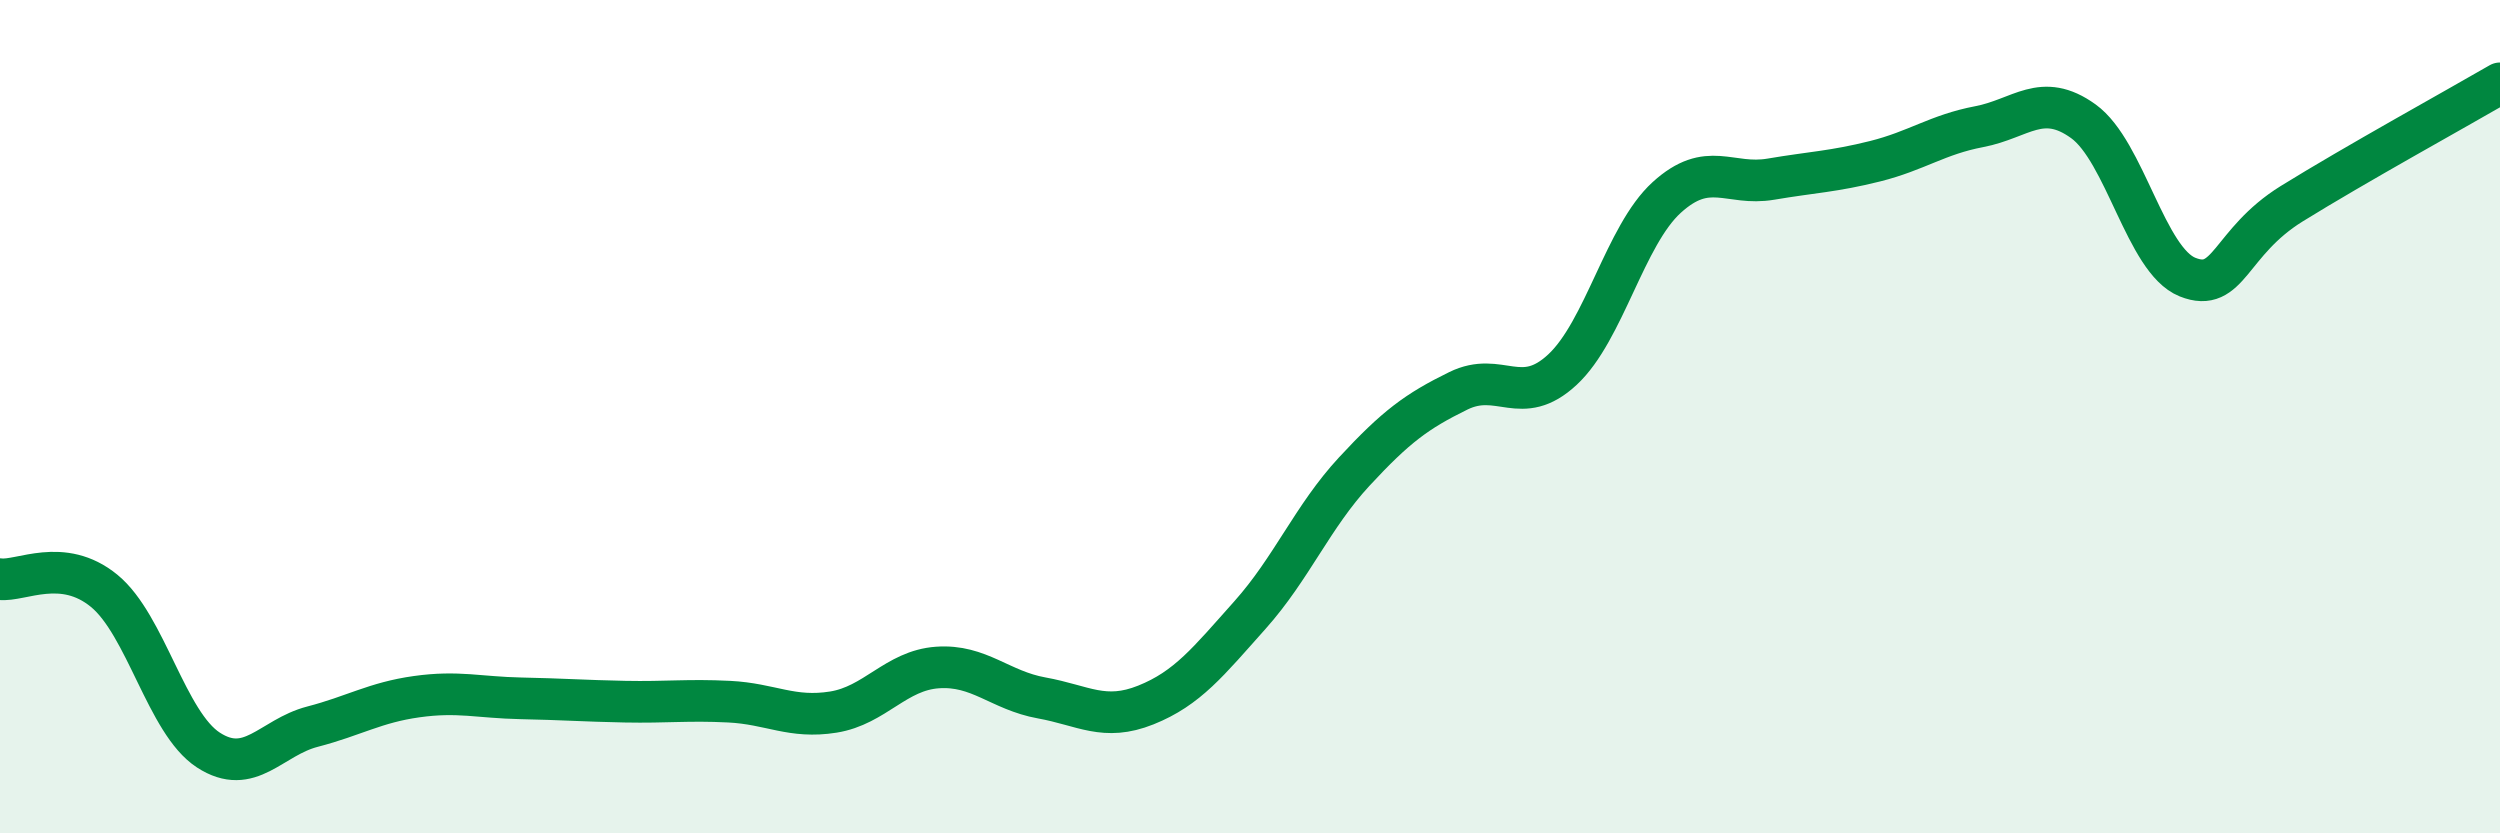 
    <svg width="60" height="20" viewBox="0 0 60 20" xmlns="http://www.w3.org/2000/svg">
      <path
        d="M 0,13.9 C 0.5,13.96 1.5,13.36 2.5,14.18 C 3.5,15 4,17.35 5,18 C 6,18.65 6.5,17.7 7.5,17.44 C 8.5,17.18 9,16.86 10,16.72 C 11,16.58 11.5,16.74 12.5,16.76 C 13.5,16.78 14,16.82 15,16.84 C 16,16.86 16.5,16.79 17.5,16.84 C 18.5,16.89 19,17.25 20,17.09 C 21,16.93 21.5,16.09 22.5,16.02 C 23.5,15.95 24,16.57 25,16.75 C 26,16.93 26.5,17.32 27.5,16.92 C 28.5,16.52 29,15.88 30,14.76 C 31,13.64 31.5,12.4 32.5,11.32 C 33.5,10.24 34,9.87 35,9.38 C 36,8.89 36.5,9.8 37.5,8.87 C 38.5,7.94 39,5.65 40,4.74 C 41,3.83 41.5,4.47 42.5,4.3 C 43.5,4.13 44,4.12 45,3.87 C 46,3.62 46.5,3.23 47.5,3.04 C 48.5,2.85 49,2.19 50,2.91 C 51,3.63 51.5,6.25 52.5,6.65 C 53.5,7.05 53.5,5.82 55,4.89 C 56.5,3.96 59,2.58 60,2L60 20L0 20Z"
        fill="#008740"
        opacity="0.1"
        stroke-linecap="round"
        stroke-linejoin="round"
      />
      <path
        d="M 0,13.9 C 0.5,13.96 1.5,13.36 2.5,14.18 C 3.5,15 4,17.35 5,18 C 6,18.65 6.5,17.7 7.5,17.44 C 8.5,17.18 9,16.86 10,16.72 C 11,16.58 11.5,16.74 12.5,16.76 C 13.5,16.78 14,16.82 15,16.84 C 16,16.86 16.5,16.79 17.5,16.84 C 18.5,16.89 19,17.25 20,17.09 C 21,16.93 21.5,16.09 22.5,16.02 C 23.5,15.95 24,16.57 25,16.75 C 26,16.93 26.5,17.32 27.5,16.92 C 28.5,16.52 29,15.88 30,14.76 C 31,13.64 31.5,12.4 32.5,11.32 C 33.5,10.24 34,9.87 35,9.38 C 36,8.89 36.5,9.8 37.5,8.87 C 38.5,7.94 39,5.65 40,4.74 C 41,3.83 41.5,4.47 42.5,4.3 C 43.5,4.13 44,4.12 45,3.87 C 46,3.62 46.5,3.23 47.5,3.04 C 48.5,2.85 49,2.19 50,2.91 C 51,3.63 51.5,6.25 52.5,6.65 C 53.5,7.05 53.5,5.82 55,4.89 C 56.5,3.96 59,2.58 60,2"
        stroke="#008740"
        stroke-width="1"
        fill="none"
        stroke-linecap="round"
        stroke-linejoin="round"
      />
    </svg>
  